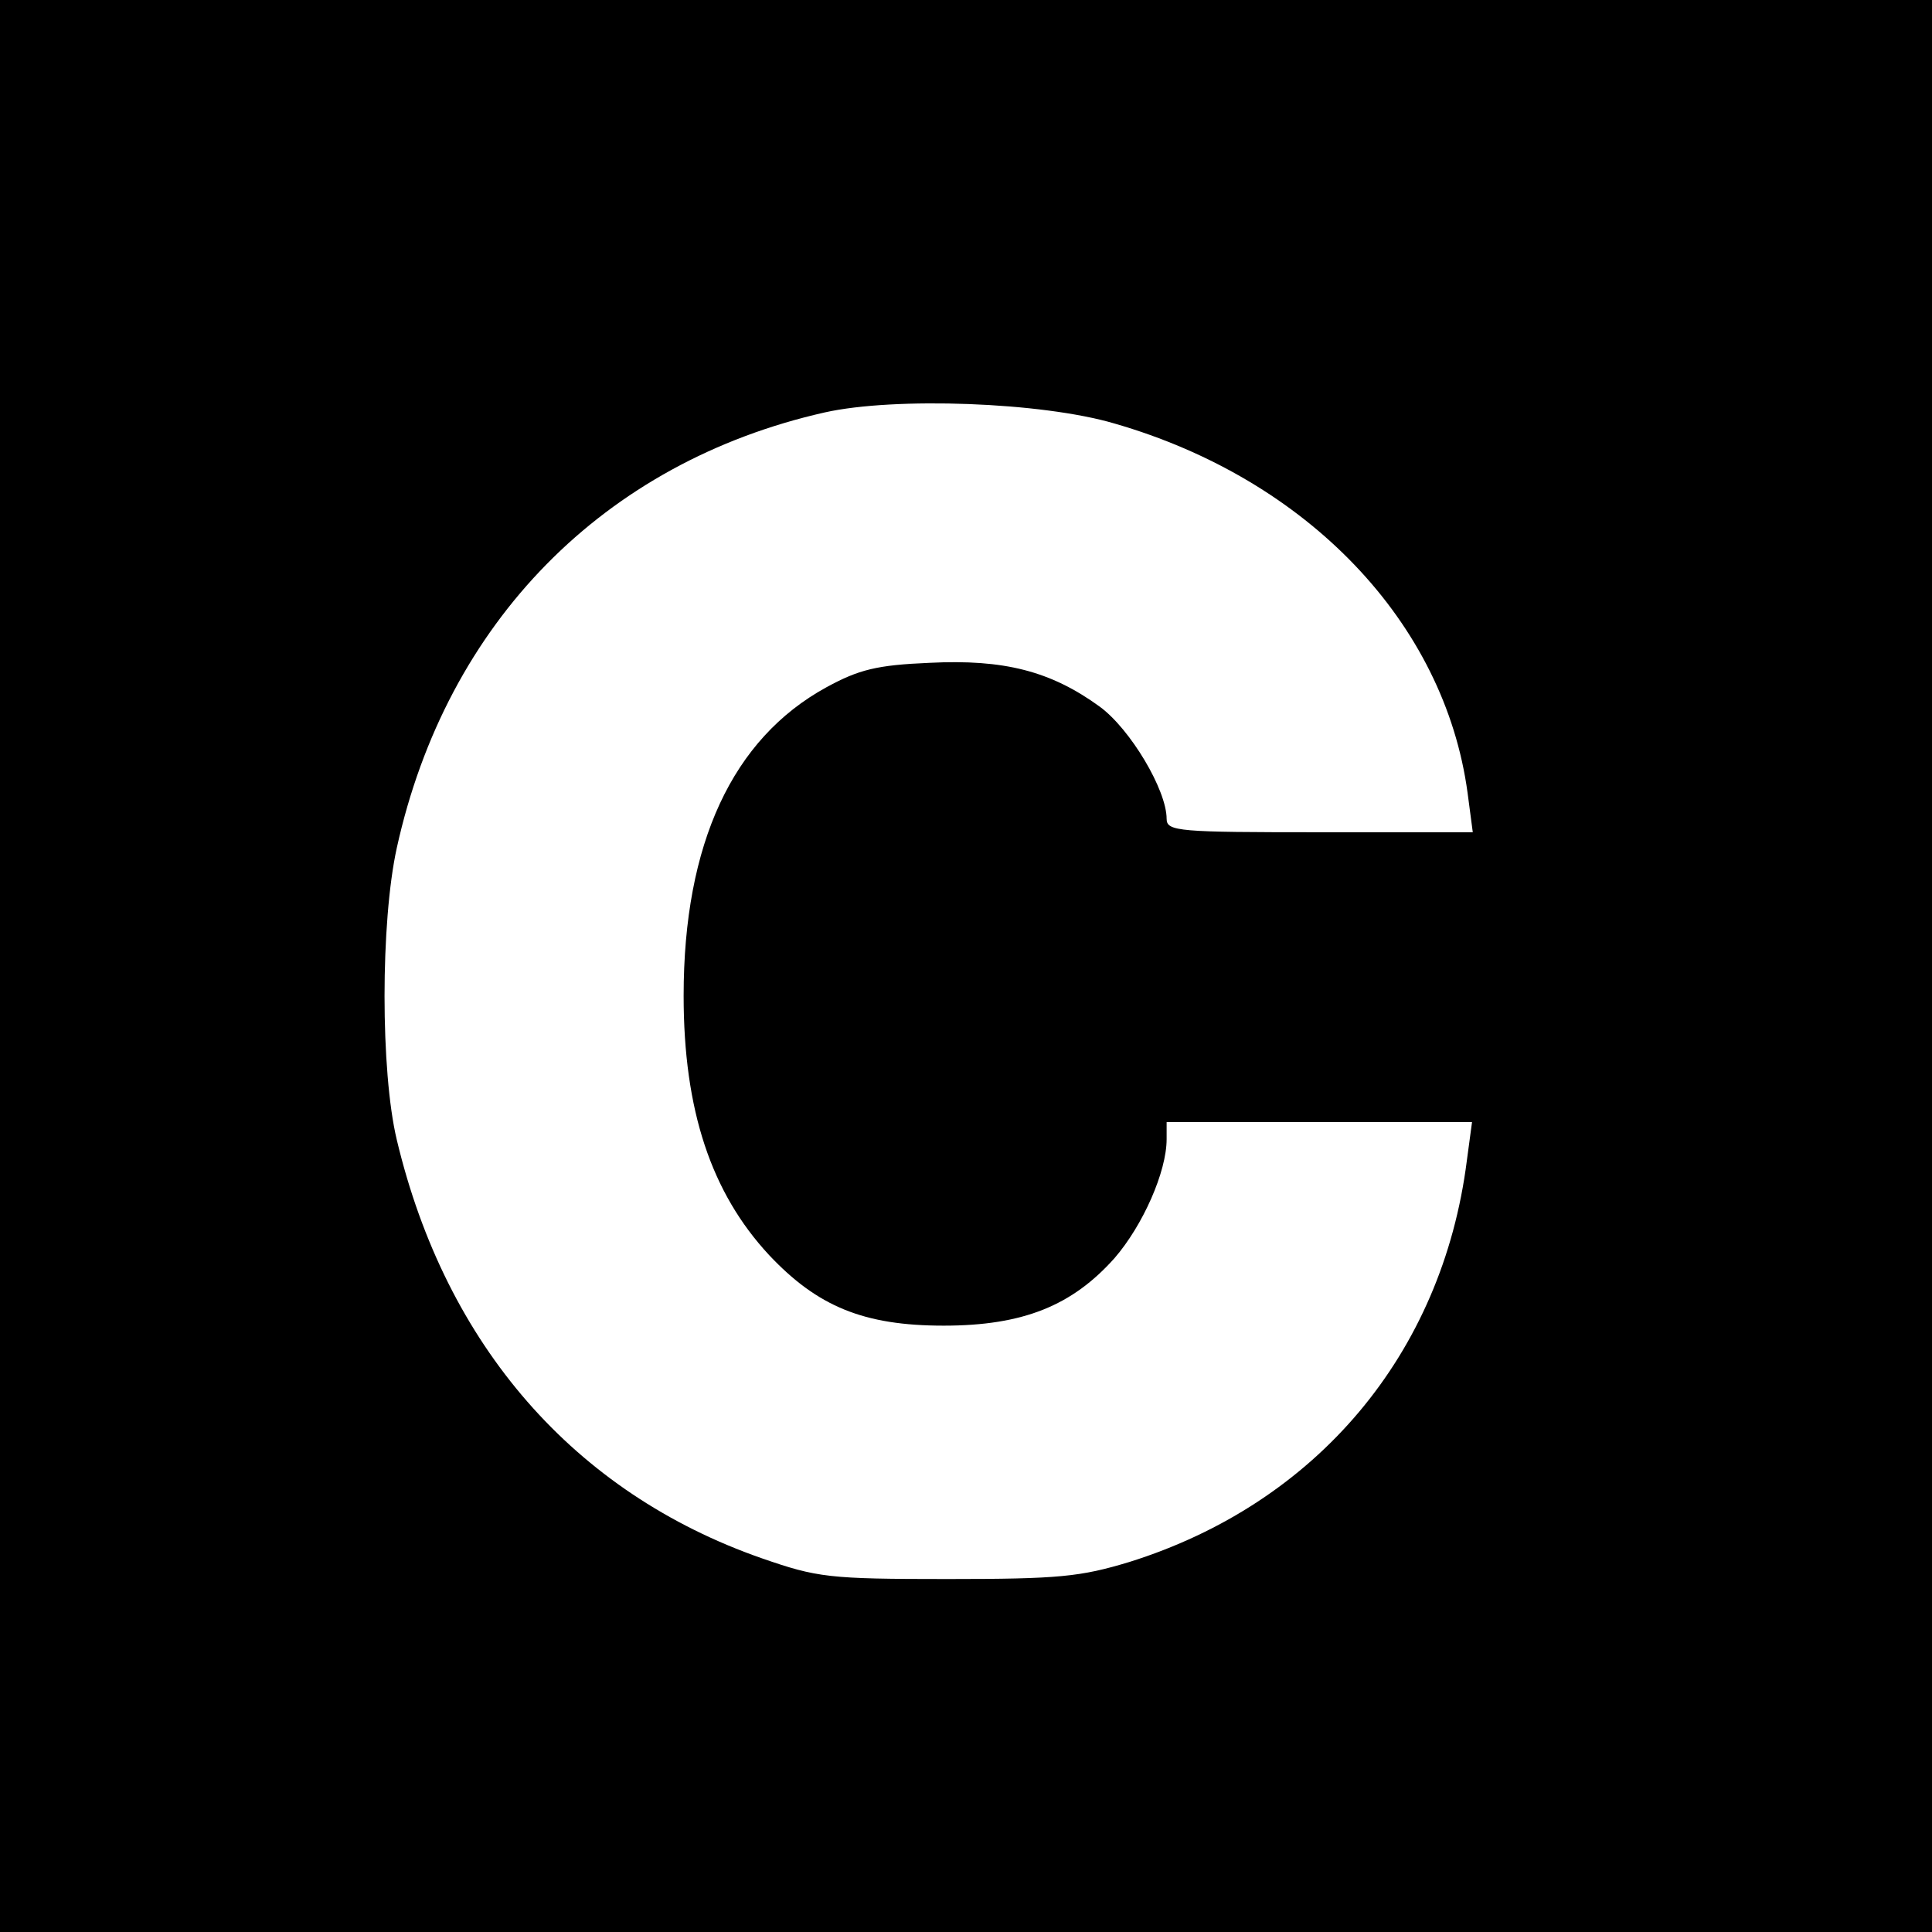 <?xml version="1.0" standalone="no"?>
<!DOCTYPE svg PUBLIC "-//W3C//DTD SVG 20010904//EN"
 "http://www.w3.org/TR/2001/REC-SVG-20010904/DTD/svg10.dtd">
<svg version="1.0" xmlns="http://www.w3.org/2000/svg"
 width="260pt" height="260pt" viewBox="0 0 260 260"
 preserveAspectRatio="xMidYMid meet">
<g transform="translate(0,260) scale(0.1,-0.1)"
fill="#000000" stroke="none">
<path d="M0 1300 l0 -1300 1300 0 1300 0 0 1300 0 1300 -1300 0 -1300 0 0
-1300z m1500 730 c260 -75 444 -268 475 -497 l7 -53 -206 0 c-189 0 -206 1
-206 18 0 39 -49 121 -90 151 -66 48 -129 64 -229 59 -71 -3 -95 -9 -139 -33
-126 -69 -192 -210 -192 -415 0 -154 37 -265 115 -349 65 -69 127 -95 235 -95
107 0 173 27 230 91 38 44 70 116 70 160 l0 23 205 0 206 0 -7 -52 c-33 -260
-202 -461 -454 -540 -66 -20 -95 -23 -245 -23 -160 0 -175 2 -250 28 -252 88
-425 286 -491 563 -22 92 -22 293 0 393 67 304 279 519 576 586 94 21 292 14
390 -15z"/>
</g>
</svg>
